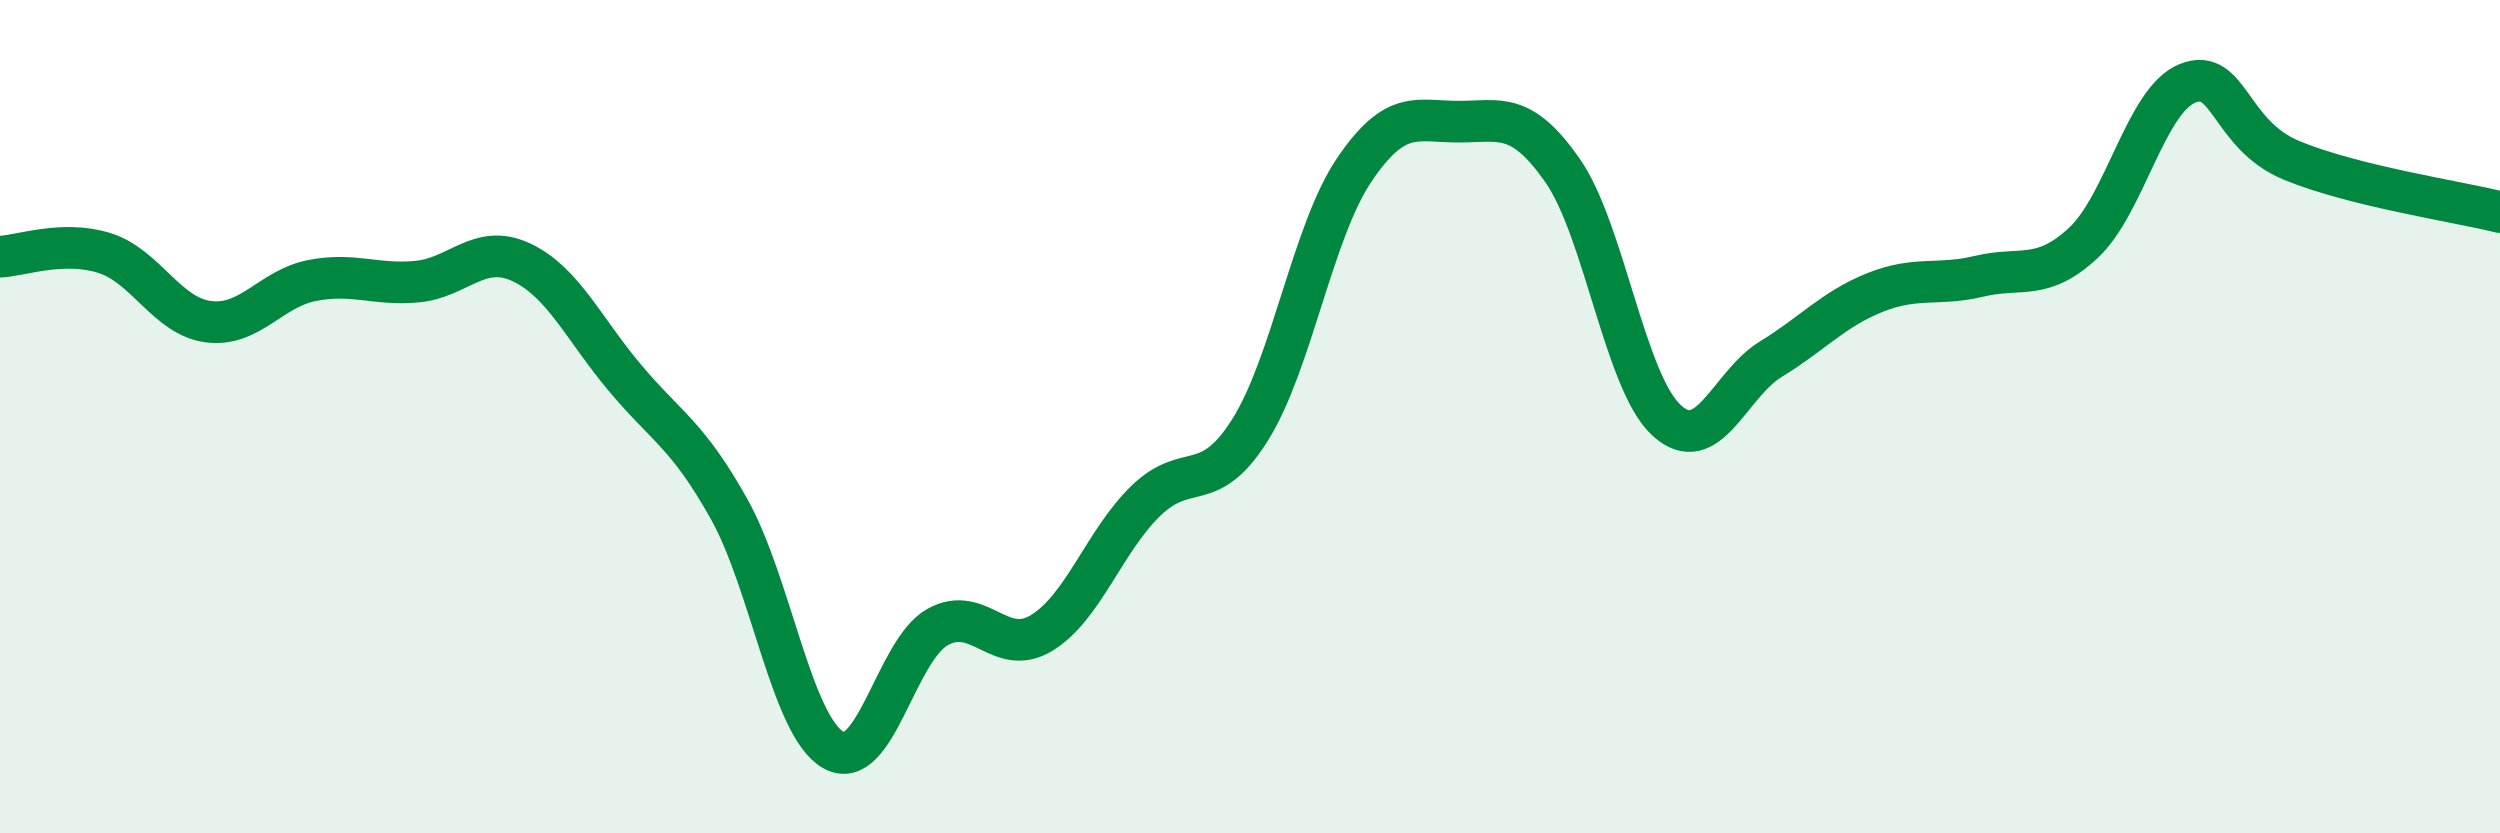 
    <svg width="60" height="20" viewBox="0 0 60 20" xmlns="http://www.w3.org/2000/svg">
      <path
        d="M 0,6.16 C 0.5,6.14 1.5,5.76 2.5,6.07 C 3.5,6.38 4,7.59 5,7.72 C 6,7.85 6.5,6.92 7.5,6.73 C 8.5,6.54 9,6.85 10,6.76 C 11,6.67 11.5,5.83 12.5,6.29 C 13.5,6.75 14,7.88 15,9.07 C 16,10.26 16.5,10.43 17.5,12.22 C 18.5,14.01 19,17.43 20,18 C 21,18.57 21.5,15.61 22.5,15.05 C 23.5,14.49 24,15.8 25,15.19 C 26,14.58 26.5,12.99 27.5,12.02 C 28.5,11.05 29,11.91 30,10.32 C 31,8.73 31.5,5.56 32.5,4.08 C 33.5,2.6 34,2.92 35,2.92 C 36,2.92 36.5,2.66 37.5,4.09 C 38.5,5.52 39,9.18 40,10.09 C 41,11 41.5,9.23 42.5,8.62 C 43.5,8.01 44,7.42 45,7.02 C 46,6.62 46.5,6.87 47.5,6.63 C 48.5,6.39 49,6.76 50,5.83 C 51,4.9 51.5,2.4 52.5,2 C 53.5,1.6 53.5,3.23 55,3.85 C 56.5,4.47 59,4.84 60,5.09L60 20L0 20Z"
        fill="#008740"
        opacity="0.1"
        stroke-linecap="round"
        stroke-linejoin="round"
      />
      <path
        d="M 0,6.16 C 0.5,6.14 1.5,5.76 2.5,6.07 C 3.5,6.38 4,7.59 5,7.72 C 6,7.85 6.5,6.92 7.5,6.73 C 8.5,6.54 9,6.85 10,6.76 C 11,6.67 11.5,5.83 12.5,6.29 C 13.5,6.75 14,7.88 15,9.07 C 16,10.26 16.5,10.43 17.5,12.22 C 18.5,14.01 19,17.43 20,18 C 21,18.57 21.5,15.61 22.5,15.05 C 23.5,14.49 24,15.8 25,15.19 C 26,14.58 26.5,12.99 27.5,12.02 C 28.5,11.05 29,11.91 30,10.32 C 31,8.73 31.5,5.56 32.5,4.08 C 33.5,2.6 34,2.92 35,2.92 C 36,2.92 36.5,2.66 37.5,4.09 C 38.5,5.52 39,9.18 40,10.09 C 41,11 41.5,9.23 42.5,8.62 C 43.5,8.01 44,7.42 45,7.02 C 46,6.62 46.5,6.87 47.5,6.63 C 48.5,6.39 49,6.76 50,5.83 C 51,4.9 51.5,2.4 52.5,2 C 53.5,1.6 53.5,3.23 55,3.85 C 56.5,4.47 59,4.84 60,5.09"
        stroke="#008740"
        stroke-width="1"
        fill="none"
        stroke-linecap="round"
        stroke-linejoin="round"
      />
    </svg>
  